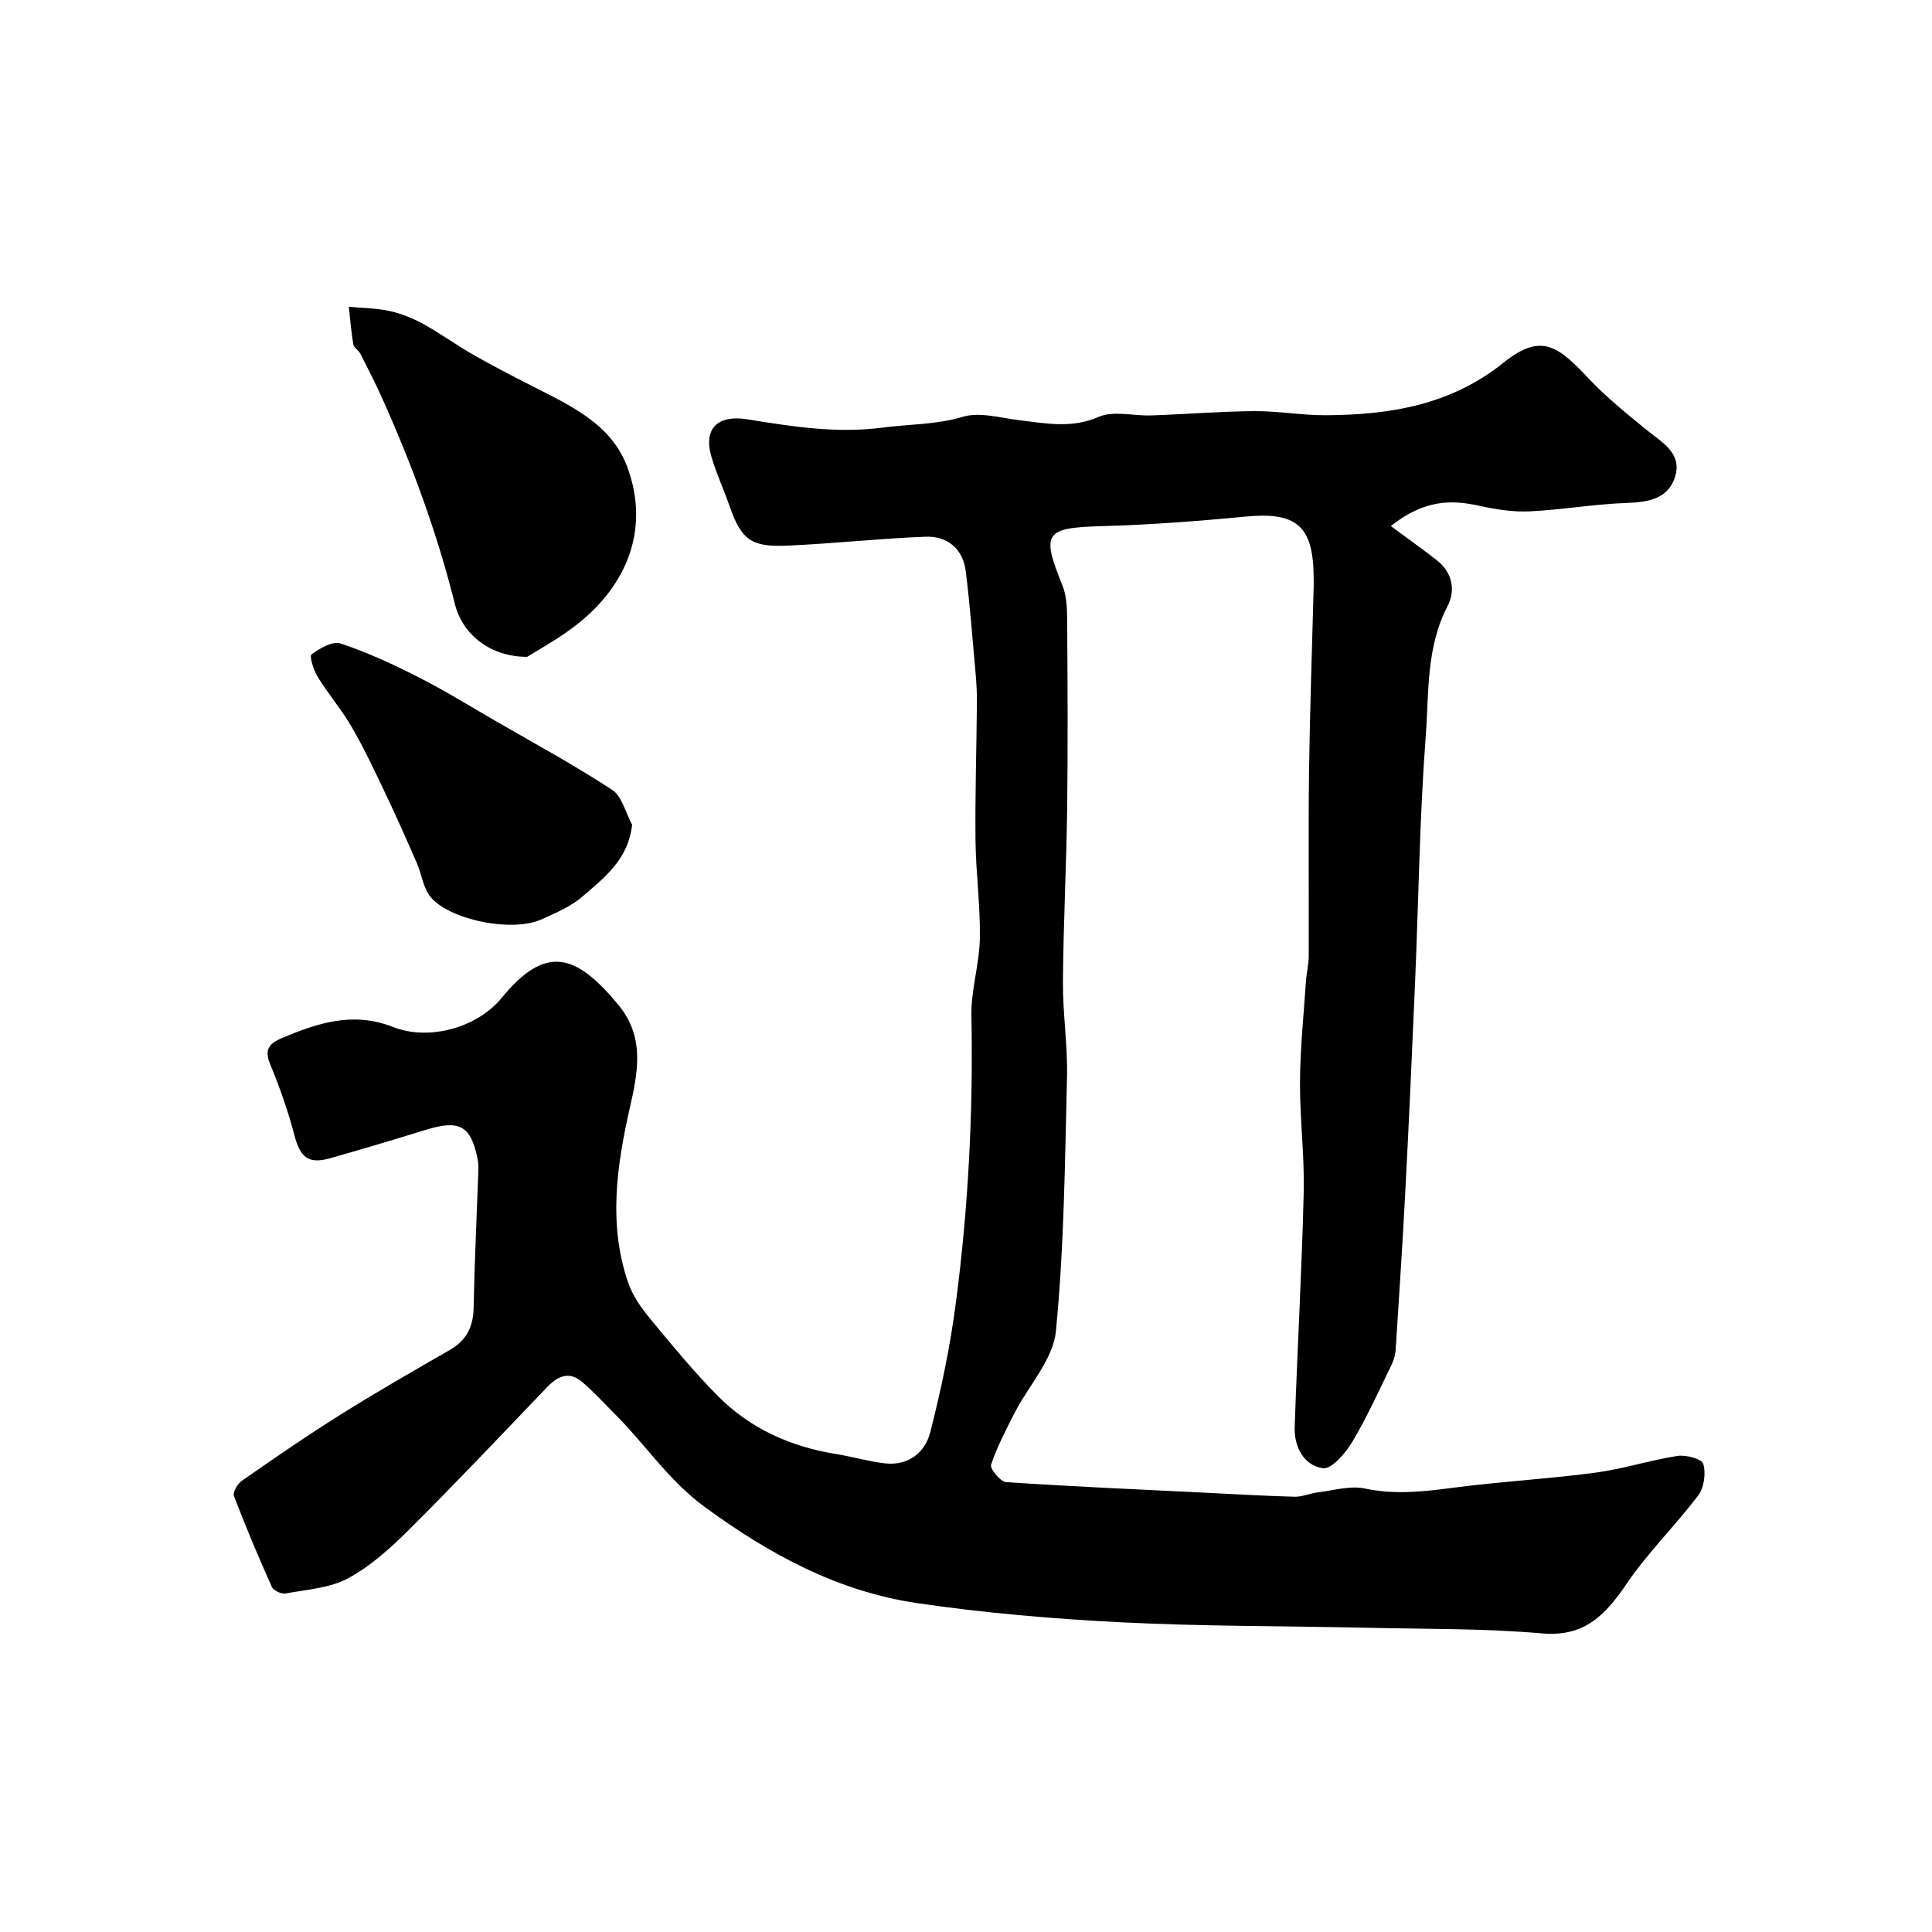 <svg enable-background="new 0 0 400 400" viewBox="0 0 400 400" xmlns="http://www.w3.org/2000/svg"><g fill="#000001"><path d="m287.95 108.91c3.55 2.63 6.58 4.77 9.5 7.06 3.26 2.55 3.96 6.25 2.24 9.55-4.46 8.56-3.83 17.92-4.51 26.94-1.27 16.82-1.47 33.72-2.19 50.59-.61 14.37-1.26 28.74-2.01 43.11-.57 11.04-1.3 22.07-2.01 33.11-.07 1.1-.35 2.26-.84 3.25-2.63 5.39-5.1 10.89-8.17 16.03-1.39 2.32-4.3 5.69-6.06 5.43-3.94-.57-5.98-4.41-5.85-8.47.54-16.21 1.48-32.4 1.87-48.61.18-7.61-.81-15.25-.77-22.88.04-6.91.76-13.82 1.22-20.73.12-1.8.59-3.58.59-5.37.05-12.67-.1-25.33.06-38 .17-12.77.63-25.53.96-38.3.02-.67 0-1.33 0-2-.05-10.79-3.53-13.69-14.19-12.66-9.84.95-19.72 1.69-29.59 1.97-11.86.33-12.67 1.35-8.26 12.21.83 2.04.98 4.47 1 6.72.09 13.03.17 26.07.01 39.1-.15 12.1-.79 24.2-.88 36.3-.05 6.6 1.01 13.21.84 19.8-.43 17.54-.59 35.14-2.3 52.57-.57 5.82-5.6 11.17-8.49 16.79-1.81 3.54-3.68 7.09-4.93 10.84-.27.82 1.92 3.51 3.1 3.59 13.48.92 26.98 1.5 40.47 2.16 6.42.32 12.84.7 19.27.87 1.58.04 3.18-.7 4.79-.9 3.25-.39 6.68-1.44 9.74-.8 6.03 1.27 11.8.7 17.77-.09 9.91-1.32 19.93-1.86 29.85-3.17 5.77-.76 11.39-2.6 17.15-3.49 1.74-.27 5.02.63 5.32 1.66.56 1.94.17 4.89-1.04 6.5-4.68 6.21-10.34 11.72-14.7 18.12-4.41 6.49-8.7 11.25-17.66 10.47-11.87-1.04-23.85-.89-35.78-1.16-17.12-.38-34.26-.28-51.36-1.14-14.09-.71-28.21-1.92-42.16-3.96-16.41-2.41-30.53-10.03-44-19.89-7.53-5.51-12.27-12.89-18.54-19.16-2.3-2.3-4.48-4.73-6.96-6.81-2.73-2.29-5.09-1.06-7.28 1.24-9.42 9.83-18.77 19.74-28.42 29.34-3.82 3.8-7.97 7.58-12.65 10.11-3.79 2.06-8.58 2.35-12.98 3.16-.87.16-2.51-.61-2.85-1.38-2.77-6.19-5.41-12.45-7.83-18.79-.29-.76.71-2.52 1.59-3.13 6.69-4.65 13.39-9.29 20.29-13.61 7.46-4.68 15.09-9.08 22.74-13.46 3.49-2 4.93-4.8 5-8.78.17-9.1.62-18.2.94-27.29.04-1.16.12-2.36-.11-3.49-1.41-6.96-3.76-8.21-10.77-6.05-6.51 2.01-13.05 3.96-19.6 5.83-4.71 1.34-6.35-.07-7.6-4.85-1.31-5-3.05-9.91-5.03-14.69-1.23-2.98-.02-4.24 2.37-5.25 7.45-3.16 14.81-5.61 23.09-2.35 7.54 2.97 17.51.09 22.48-5.98 9.09-11.09 15.33-9.34 24.22 1.44 5.43 6.58 4.06 13.75 2.41 21.01-2.76 12.16-4.59 24.36-.38 36.54.92 2.66 2.68 5.15 4.49 7.35 4.51 5.46 9.02 10.95 13.99 15.98 6.72 6.81 15.14 10.57 24.58 12.09 3.37.54 6.68 1.53 10.06 1.92 4.83.56 8.32-2.23 9.39-6.4 2.26-8.82 4.13-17.79 5.31-26.82 2.58-19.69 3.61-39.49 3.22-59.38-.11-5.35 1.65-10.73 1.75-16.1.12-6.76-.83-13.53-.9-20.29-.1-9.52.21-19.04.29-28.56.02-2.03-.1-4.08-.28-6.1-.63-7.02-1.16-14.05-2.03-21.04-.59-4.7-3.81-7.33-8.37-7.16-9.56.37-19.09 1.44-28.65 1.85-7.56.32-9.47-1.3-11.93-8.32-1.18-3.37-2.69-6.64-3.7-10.06-1.74-5.9 1.32-8.75 7.4-7.78 9.25 1.48 18.34 2.98 28.03 1.72 5.51-.72 11.04-.58 16.62-2.24 3.53-1.05 7.8.24 11.71.71 5.51.66 10.77 1.76 16.4-.69 3.11-1.35 7.27-.16 10.95-.3 7.1-.25 14.19-.83 21.28-.89 4.93-.04 9.86.88 14.78.85 13.29-.07 25.91-2.11 36.83-10.89 8.04-6.47 11.5-3.16 17.85 3.53 3.57 3.76 7.67 7.05 11.7 10.35 3.19 2.61 7.47 4.81 5.96 9.74-1.4 4.56-5.52 5.28-10.01 5.43-6.71.23-13.39 1.42-20.1 1.74-3.39.16-6.88-.38-10.22-1.11-5.94-1.33-11.52-1.38-18.53 4.15z"/><path d="m109.14 135.99c-7.35.03-13.33-4.39-14.97-10.96-3.68-14.72-8.87-28.84-15.07-42.64-1.39-3.09-2.94-6.12-4.48-9.14-.37-.72-1.34-1.24-1.47-1.96-.44-2.57-.64-5.17-.93-7.77 2.82.26 5.7.27 8.44.87 2.41.53 4.81 1.5 6.98 2.69 3.54 1.95 6.83 4.36 10.35 6.37 4.03 2.3 8.16 4.43 12.3 6.54 7.87 4.01 16.27 7.8 19.57 16.67 4.86 13.03-.07 25.59-12.6 34.25-3.09 2.15-6.39 4.01-8.12 5.08z"/><path d="m130.87 170.76c-.82 7.31-5.85 10.99-10.24 14.83-2.39 2.09-5.54 3.41-8.5 4.75-6.43 2.92-20.38-.2-23.47-5.31-1.15-1.9-1.46-4.27-2.36-6.34-2.1-4.84-4.25-9.67-6.52-14.44-2.19-4.61-4.37-9.25-6.92-13.66-2.1-3.63-4.87-6.86-7.07-10.43-.86-1.39-1.78-4.32-1.29-4.68 1.7-1.26 4.38-2.8 6.02-2.25 5.51 1.83 10.84 4.29 16.03 6.93 5.48 2.78 10.72 6.03 16.05 9.11 8.09 4.68 16.32 9.13 24.12 14.25 2.08 1.35 2.8 4.77 4.15 7.24z"/></g></svg>